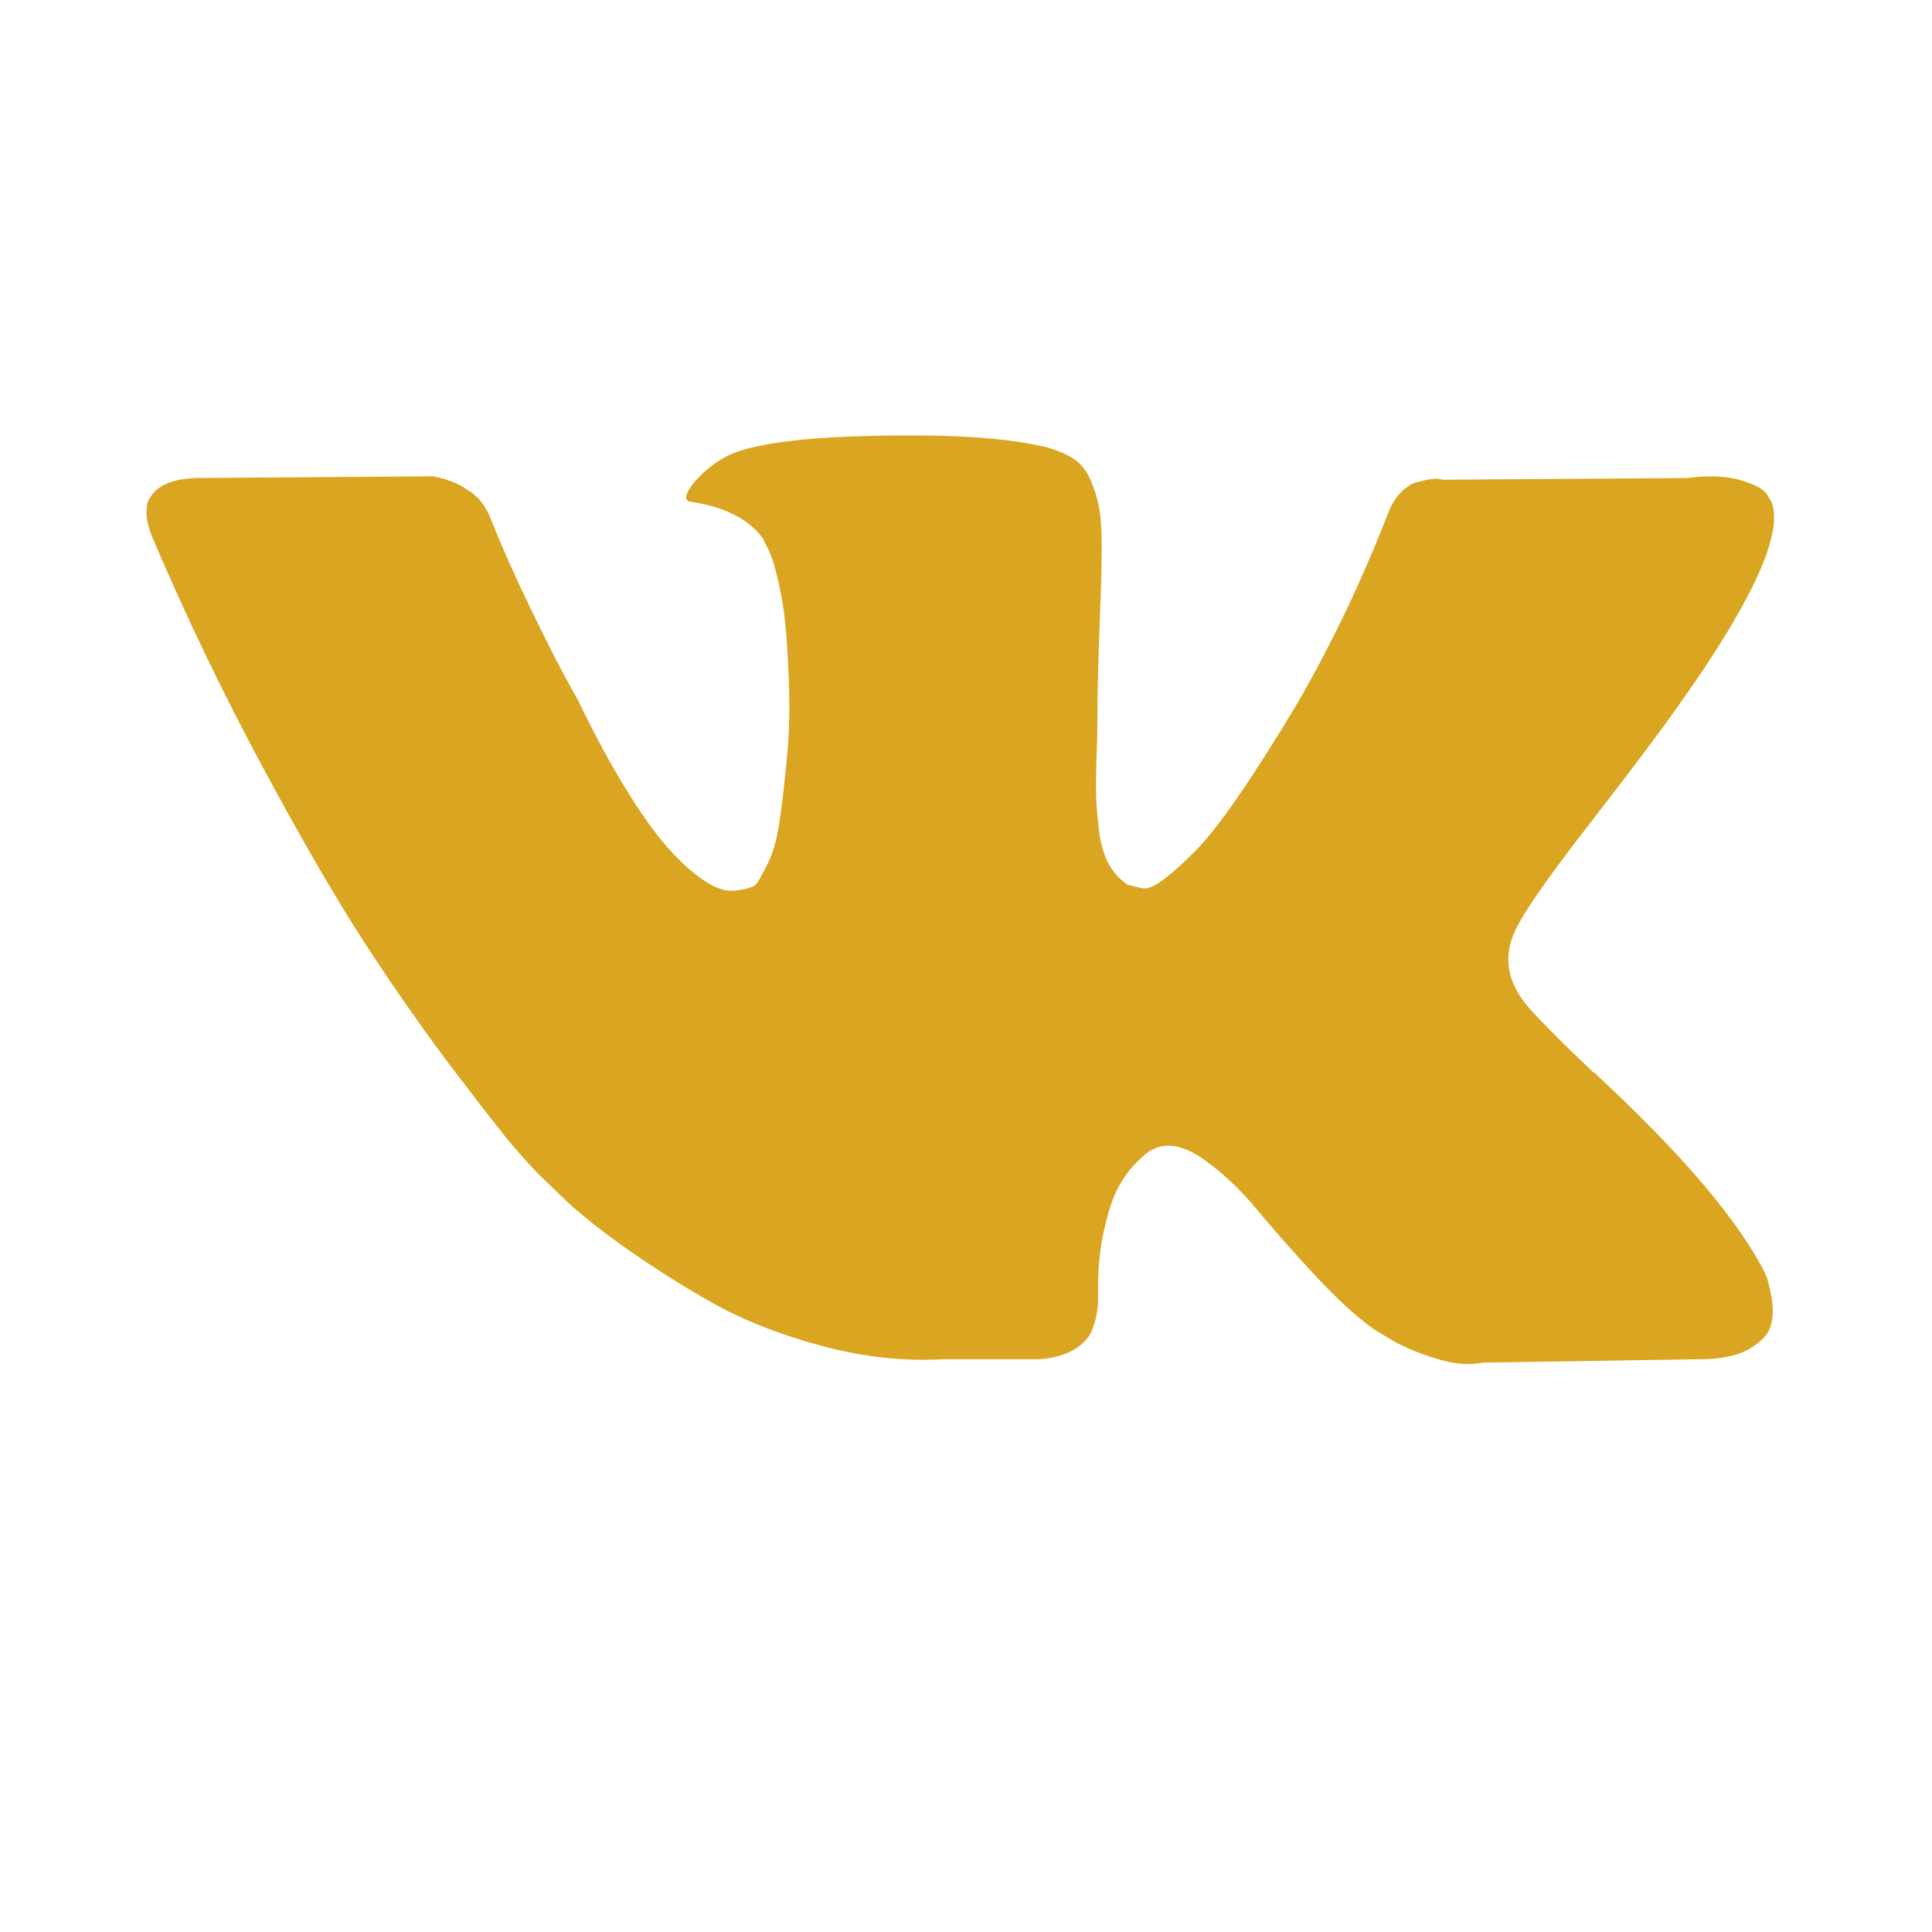<?xml version="1.0" encoding="UTF-8" standalone="no"?>
<svg
   x="0px"
   y="0px"
   viewBox="596 -596 30 30"
   version="1.1"
   id="svg4"
   sodipodi:docname="fa-vk.svg"
   width="30"
   height="30"
   inkscape:version="1.2.2 (b0a8486541, 2022-12-01)"
   xmlns:inkscape="http://www.inkscape.org/namespaces/inkscape"
   xmlns:sodipodi="http://sodipodi.sourceforge.net/DTD/sodipodi-0.dtd"
   xmlns="http://www.w3.org/2000/svg"
   xmlns:svg="http://www.w3.org/2000/svg">
  <defs
     id="defs8" />
  <sodipodi:namedview
     id="namedview6"
     pagecolor="#ffffff"
     bordercolor="#000000"
     borderopacity="0.25"
     inkscape:showpageshadow="2"
     inkscape:pageopacity="0.0"
     inkscape:pagecheckerboard="0"
     inkscape:deskcolor="#d1d1d1"
     showgrid="false"
     inkscape:zoom="11.9198"
     inkscape:cx="18.708368"
     inkscape:cy="13.842514"
     inkscape:window-width="1024"
     inkscape:window-height="709"
     inkscape:window-x="0"
     inkscape:window-y="0"
     inkscape:window-maximized="1"
     inkscape:current-layer="svg4" />
  <path
     d="m 623.436,-588.327 c -0.053,-0.079 -0.188,-0.151 -0.408,-0.217 -0.22,-0.066 -0.5,-0.076 -0.842,-0.033 l -3.789,0.026 c -0.062,-0.022 -0.149,-0.02 -0.263,0.007 -0.114,0.026 -0.171,0.04 -0.171,0.04 l -0.066,0.033 -0.053,0.04 c -0.043,0.026 -0.092,0.072 -0.145,0.138 -0.053,0.066 -0.096,0.142 -0.132,0.23 -0.412,1.062 -0.882,2.049 -1.408,2.961 -0.325,0.543 -0.622,1.016 -0.895,1.414 -0.272,0.399 -0.5,0.693 -0.684,0.882 -0.184,0.188 -0.351,0.339 -0.5,0.454 -0.149,0.114 -0.263,0.162 -0.342,0.145 -0.079,-0.017 -0.154,-0.036 -0.224,-0.053 -0.122,-0.079 -0.221,-0.187 -0.296,-0.322 -0.075,-0.136 -0.125,-0.307 -0.151,-0.513 -0.026,-0.207 -0.042,-0.384 -0.046,-0.533 -0.004,-0.149 -0.002,-0.359 0.007,-0.632 0.009,-0.272 0.013,-0.457 0.013,-0.553 0,-0.333 0.007,-0.695 0.02,-1.086 0.013,-0.391 0.024,-0.7 0.033,-0.928 0.009,-0.228 0.013,-0.47 0.013,-0.724 0,-0.254 -0.016,-0.454 -0.046,-0.599 -0.03,-0.145 -0.076,-0.286 -0.138,-0.421 -0.062,-0.136 -0.151,-0.241 -0.27,-0.316 -0.118,-0.075 -0.266,-0.134 -0.441,-0.178 -0.464,-0.105 -1.057,-0.162 -1.776,-0.171 -1.632,-0.017 -2.68,0.088 -3.145,0.316 -0.184,0.096 -0.351,0.228 -0.5,0.395 -0.158,0.193 -0.18,0.299 -0.066,0.316 0.526,0.079 0.899,0.267 1.118,0.566 l 0.079,0.158 c 0.062,0.114 0.122,0.316 0.184,0.605 0.062,0.289 0.101,0.609 0.118,0.961 0.043,0.641 0.043,1.188 0,1.645 -0.043,0.457 -0.086,0.812 -0.125,1.066 -0.039,0.254 -0.099,0.461 -0.178,0.618 -0.079,0.158 -0.132,0.254 -0.158,0.289 -0.026,0.036 -0.049,0.057 -0.066,0.066 -0.114,0.043 -0.233,0.066 -0.355,0.066 -0.122,0 -0.272,-0.062 -0.447,-0.184 -0.175,-0.122 -0.358,-0.292 -0.546,-0.507 -0.188,-0.214 -0.401,-0.516 -0.638,-0.901 -0.237,-0.386 -0.483,-0.842 -0.737,-1.368 l -0.211,-0.382 c -0.132,-0.246 -0.312,-0.603 -0.539,-1.072 -0.228,-0.47 -0.43,-0.924 -0.605,-1.362 -0.07,-0.184 -0.175,-0.325 -0.316,-0.421 l -0.066,-0.04 c -0.043,-0.036 -0.114,-0.072 -0.211,-0.112 -0.096,-0.039 -0.197,-0.068 -0.303,-0.086 l -3.605,0.026 c -0.368,0 -0.618,0.083 -0.75,0.25 l -0.053,0.079 c -0.026,0.043 -0.04,0.114 -0.04,0.211 0,0.096 0.026,0.214 0.079,0.355 0.526,1.237 1.099,2.43 1.717,3.579 0.618,1.149 1.155,2.075 1.612,2.776 0.457,0.701 0.921,1.364 1.395,1.987 0.474,0.622 0.787,1.022 0.941,1.197 0.154,0.175 0.274,0.307 0.362,0.395 l 0.329,0.316 c 0.211,0.211 0.52,0.463 0.928,0.757 0.408,0.293 0.859,0.583 1.355,0.868 0.496,0.286 1.072,0.517 1.73,0.697 0.658,0.18 1.299,0.253 1.921,0.217 h 1.513 c 0.307,-0.026 0.539,-0.122 0.697,-0.289 l 0.053,-0.066 c 0.036,-0.053 0.069,-0.134 0.099,-0.243 0.03,-0.109 0.046,-0.23 0.046,-0.362 -0.009,-0.378 0.02,-0.717 0.086,-1.02 0.066,-0.303 0.141,-0.53 0.224,-0.684 0.083,-0.154 0.178,-0.283 0.283,-0.388 0.105,-0.105 0.18,-0.168 0.224,-0.191 0.043,-0.022 0.079,-0.037 0.105,-0.046 0.211,-0.07 0.458,-0.002 0.743,0.204 0.286,0.207 0.553,0.461 0.803,0.763 0.25,0.303 0.55,0.642 0.901,1.02 0.351,0.378 0.658,0.658 0.921,0.842 l 0.263,0.158 c 0.175,0.105 0.404,0.201 0.684,0.289 0.28,0.088 0.526,0.109 0.737,0.066 l 3.368,-0.053 c 0.333,0 0.592,-0.055 0.776,-0.164 0.184,-0.109 0.293,-0.23 0.329,-0.362 0.036,-0.132 0.037,-0.28 0.007,-0.447 -0.03,-0.167 -0.062,-0.283 -0.092,-0.349 -0.03,-0.066 -0.059,-0.121 -0.086,-0.164 -0.438,-0.789 -1.276,-1.759 -2.513,-2.908 l -0.026,-0.026 -0.013,-0.013 -0.013,-0.013 h -0.013 c -0.562,-0.536 -0.917,-0.895 -1.066,-1.079 -0.272,-0.351 -0.333,-0.707 -0.184,-1.066 0.105,-0.272 0.5,-0.846 1.184,-1.724 0.359,-0.464 0.645,-0.838 0.855,-1.118 1.517,-2.017 2.175,-3.307 1.974,-3.868 z"
     id="path2"
     style="stroke-width:0.013;fill:#daa520;fill-opacity:1" />
</svg>
